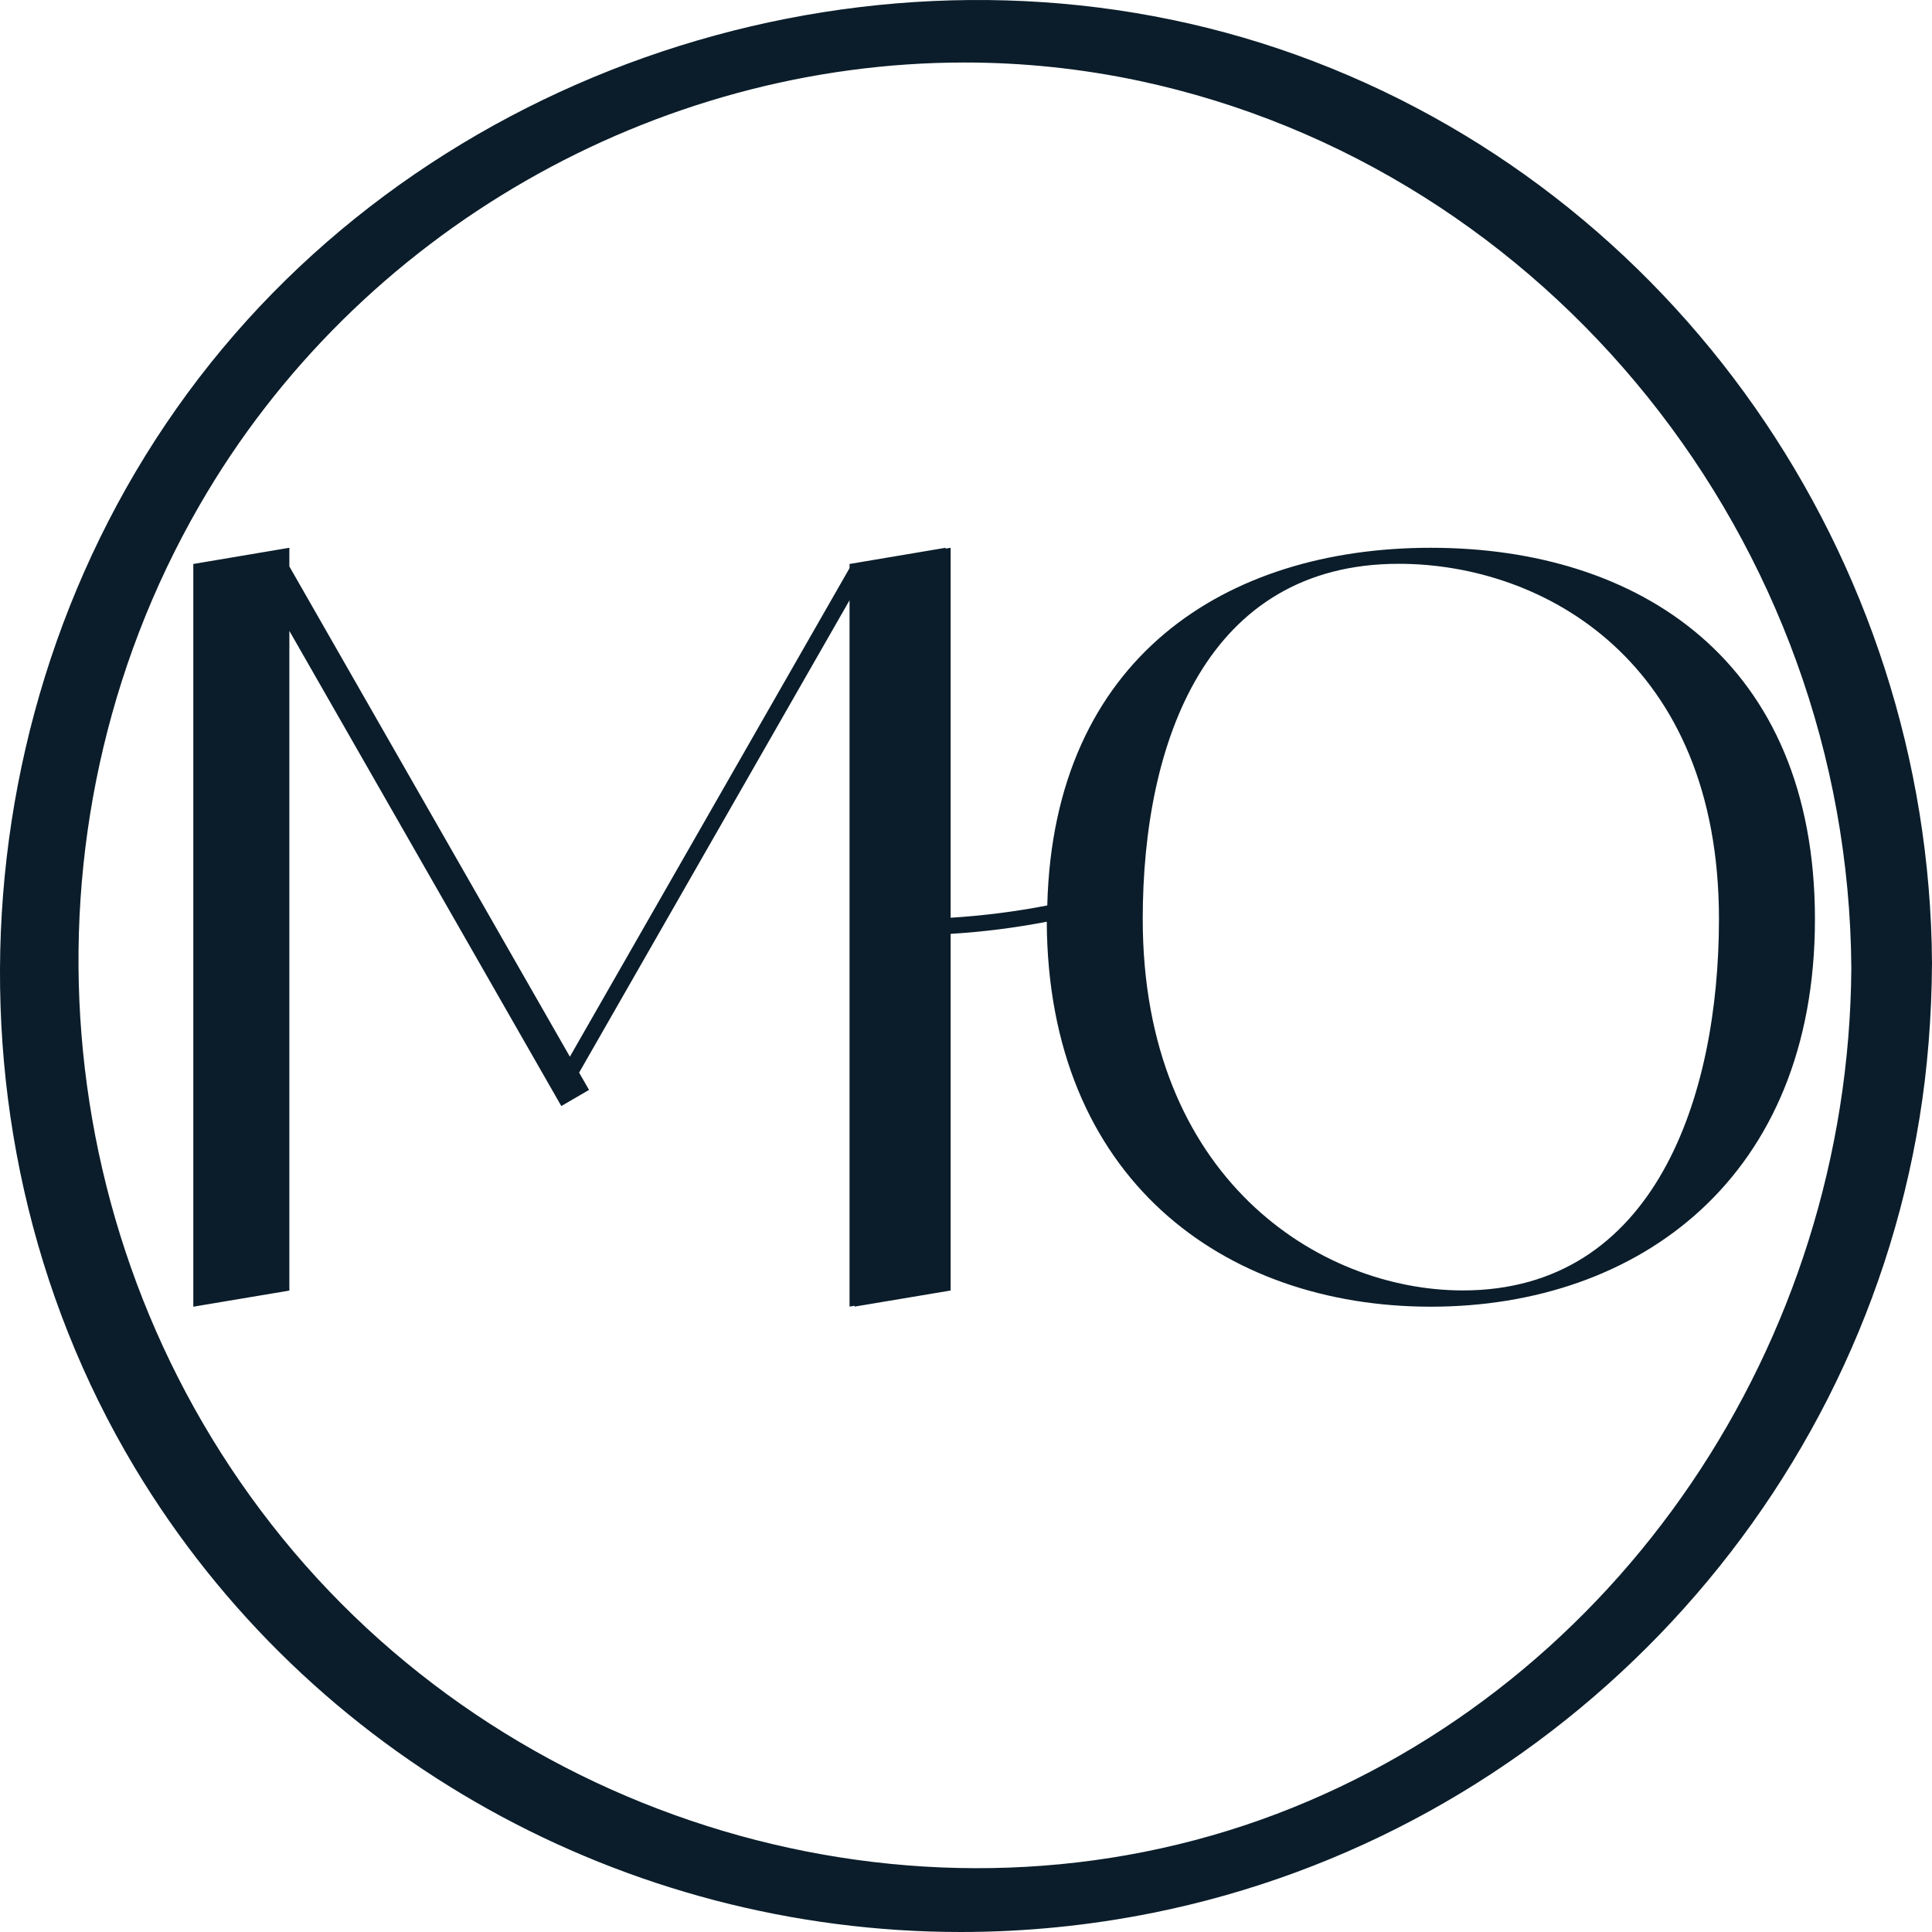 <?xml version="1.0" encoding="UTF-8"?> <svg xmlns="http://www.w3.org/2000/svg" width="180" height="180" viewBox="0 0 180 180" fill="none"><path d="M26.959 58.776L52.295 103.047L54.879 101.546L53.955 99.935L79.15 55.925V121.734L79.62 121.655V121.734L88.569 120.234V87.005C91.575 86.823 94.566 86.444 97.525 85.875C97.635 109.784 113.983 121.742 133.306 121.742C152.691 121.742 169.094 109.705 169.094 85.638C169.094 61.572 152.691 51.035 133.306 51.035C114.272 51.035 98.152 61.217 97.572 84.359C94.597 84.936 91.591 85.315 88.569 85.504V51.035L88.099 51.114V51.035L79.15 52.544V52.931L53.094 98.45L26.959 52.773V51.035L18.01 52.544V121.742L26.959 120.241V58.776ZM130.323 52.528C143.742 52.528 160.152 61.556 160.152 85.623C160.152 102.17 154.186 120.226 136.288 120.226C122.869 120.226 106.466 109.697 106.466 85.623C106.466 69.076 112.432 52.528 130.323 52.528Z" fill="#0B1D2A"></path><path d="M89.524 180C95.443 180 101.417 179.416 107.375 178.223C144.11 170.846 172.828 141.092 178.833 104.191C179.577 99.634 179.969 94.776 180 89.713C179.757 51.785 155.964 17.79 120.794 5.121C85.813 -7.485 44.662 3.763 20.727 32.473C-3.489 61.532 -6.848 104.404 12.561 136.748C28.862 163.895 58.371 180 89.524 180ZM18.543 47.157C33.333 21.431 61.166 5.824 89.861 5.824C95.278 5.824 100.728 6.385 106.13 7.53C144.322 15.673 172.225 50.45 172.484 90.195C172.257 125.232 150.757 156.897 118.986 168.982C86.69 181.256 48.584 170.704 26.31 143.304C4.207 116.133 1.091 77.486 18.543 47.157Z" fill="#0B1D2A"></path></svg> 
